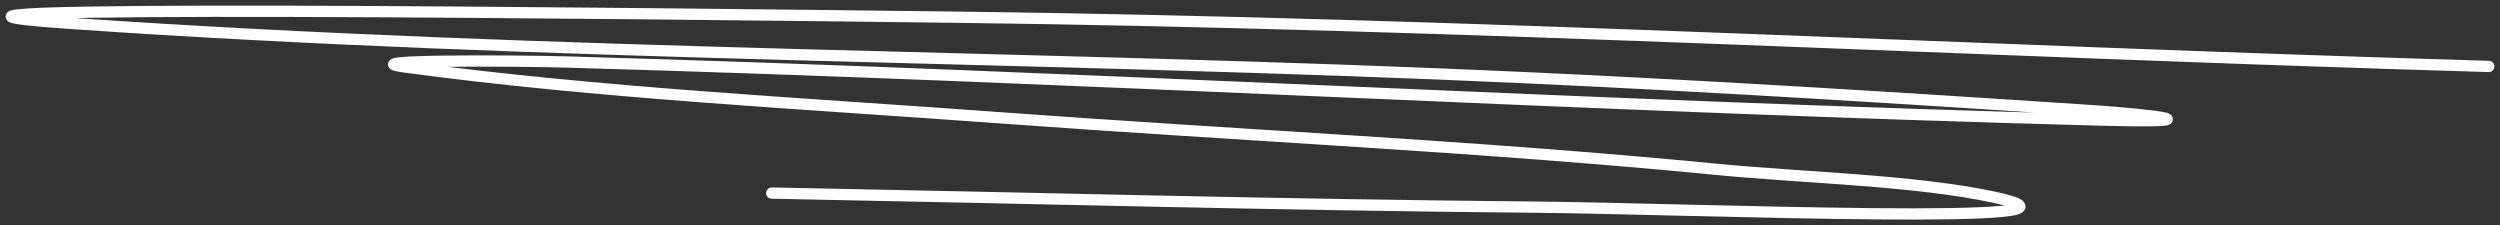 <?xml version="1.0" encoding="UTF-8"?> <svg xmlns="http://www.w3.org/2000/svg" width="222" height="20" viewBox="0 0 222 20" fill="none"><rect x="0" y="0" width="222" height="20" fill="#333333" stroke="none"/><path d="M221 5.899C175.501 4.566 130.393 2.079 84.811 1.526C58.61 1.208 -19.745 0.276 6.19 2.072C48.82 5.024 92.878 4.929 135.8 6.914C152.43 7.683 168.927 8.714 185.473 9.804C191.84 10.223 196.813 10.932 186.624 10.663C141.149 9.463 95.911 6.798 50.435 5.509C45.582 5.371 31.204 5.304 35.879 5.938C53.013 8.263 71.395 9.178 88.923 10.468C110.031 12.021 131.48 12.99 152.412 15.036C159.931 15.771 170.002 16.001 177.002 17.496C189.39 20.143 149.875 18.515 136.293 18.395C113.69 18.194 91.112 17.574 68.528 17.145" stroke="white" stroke-linecap="round"></path></svg> 